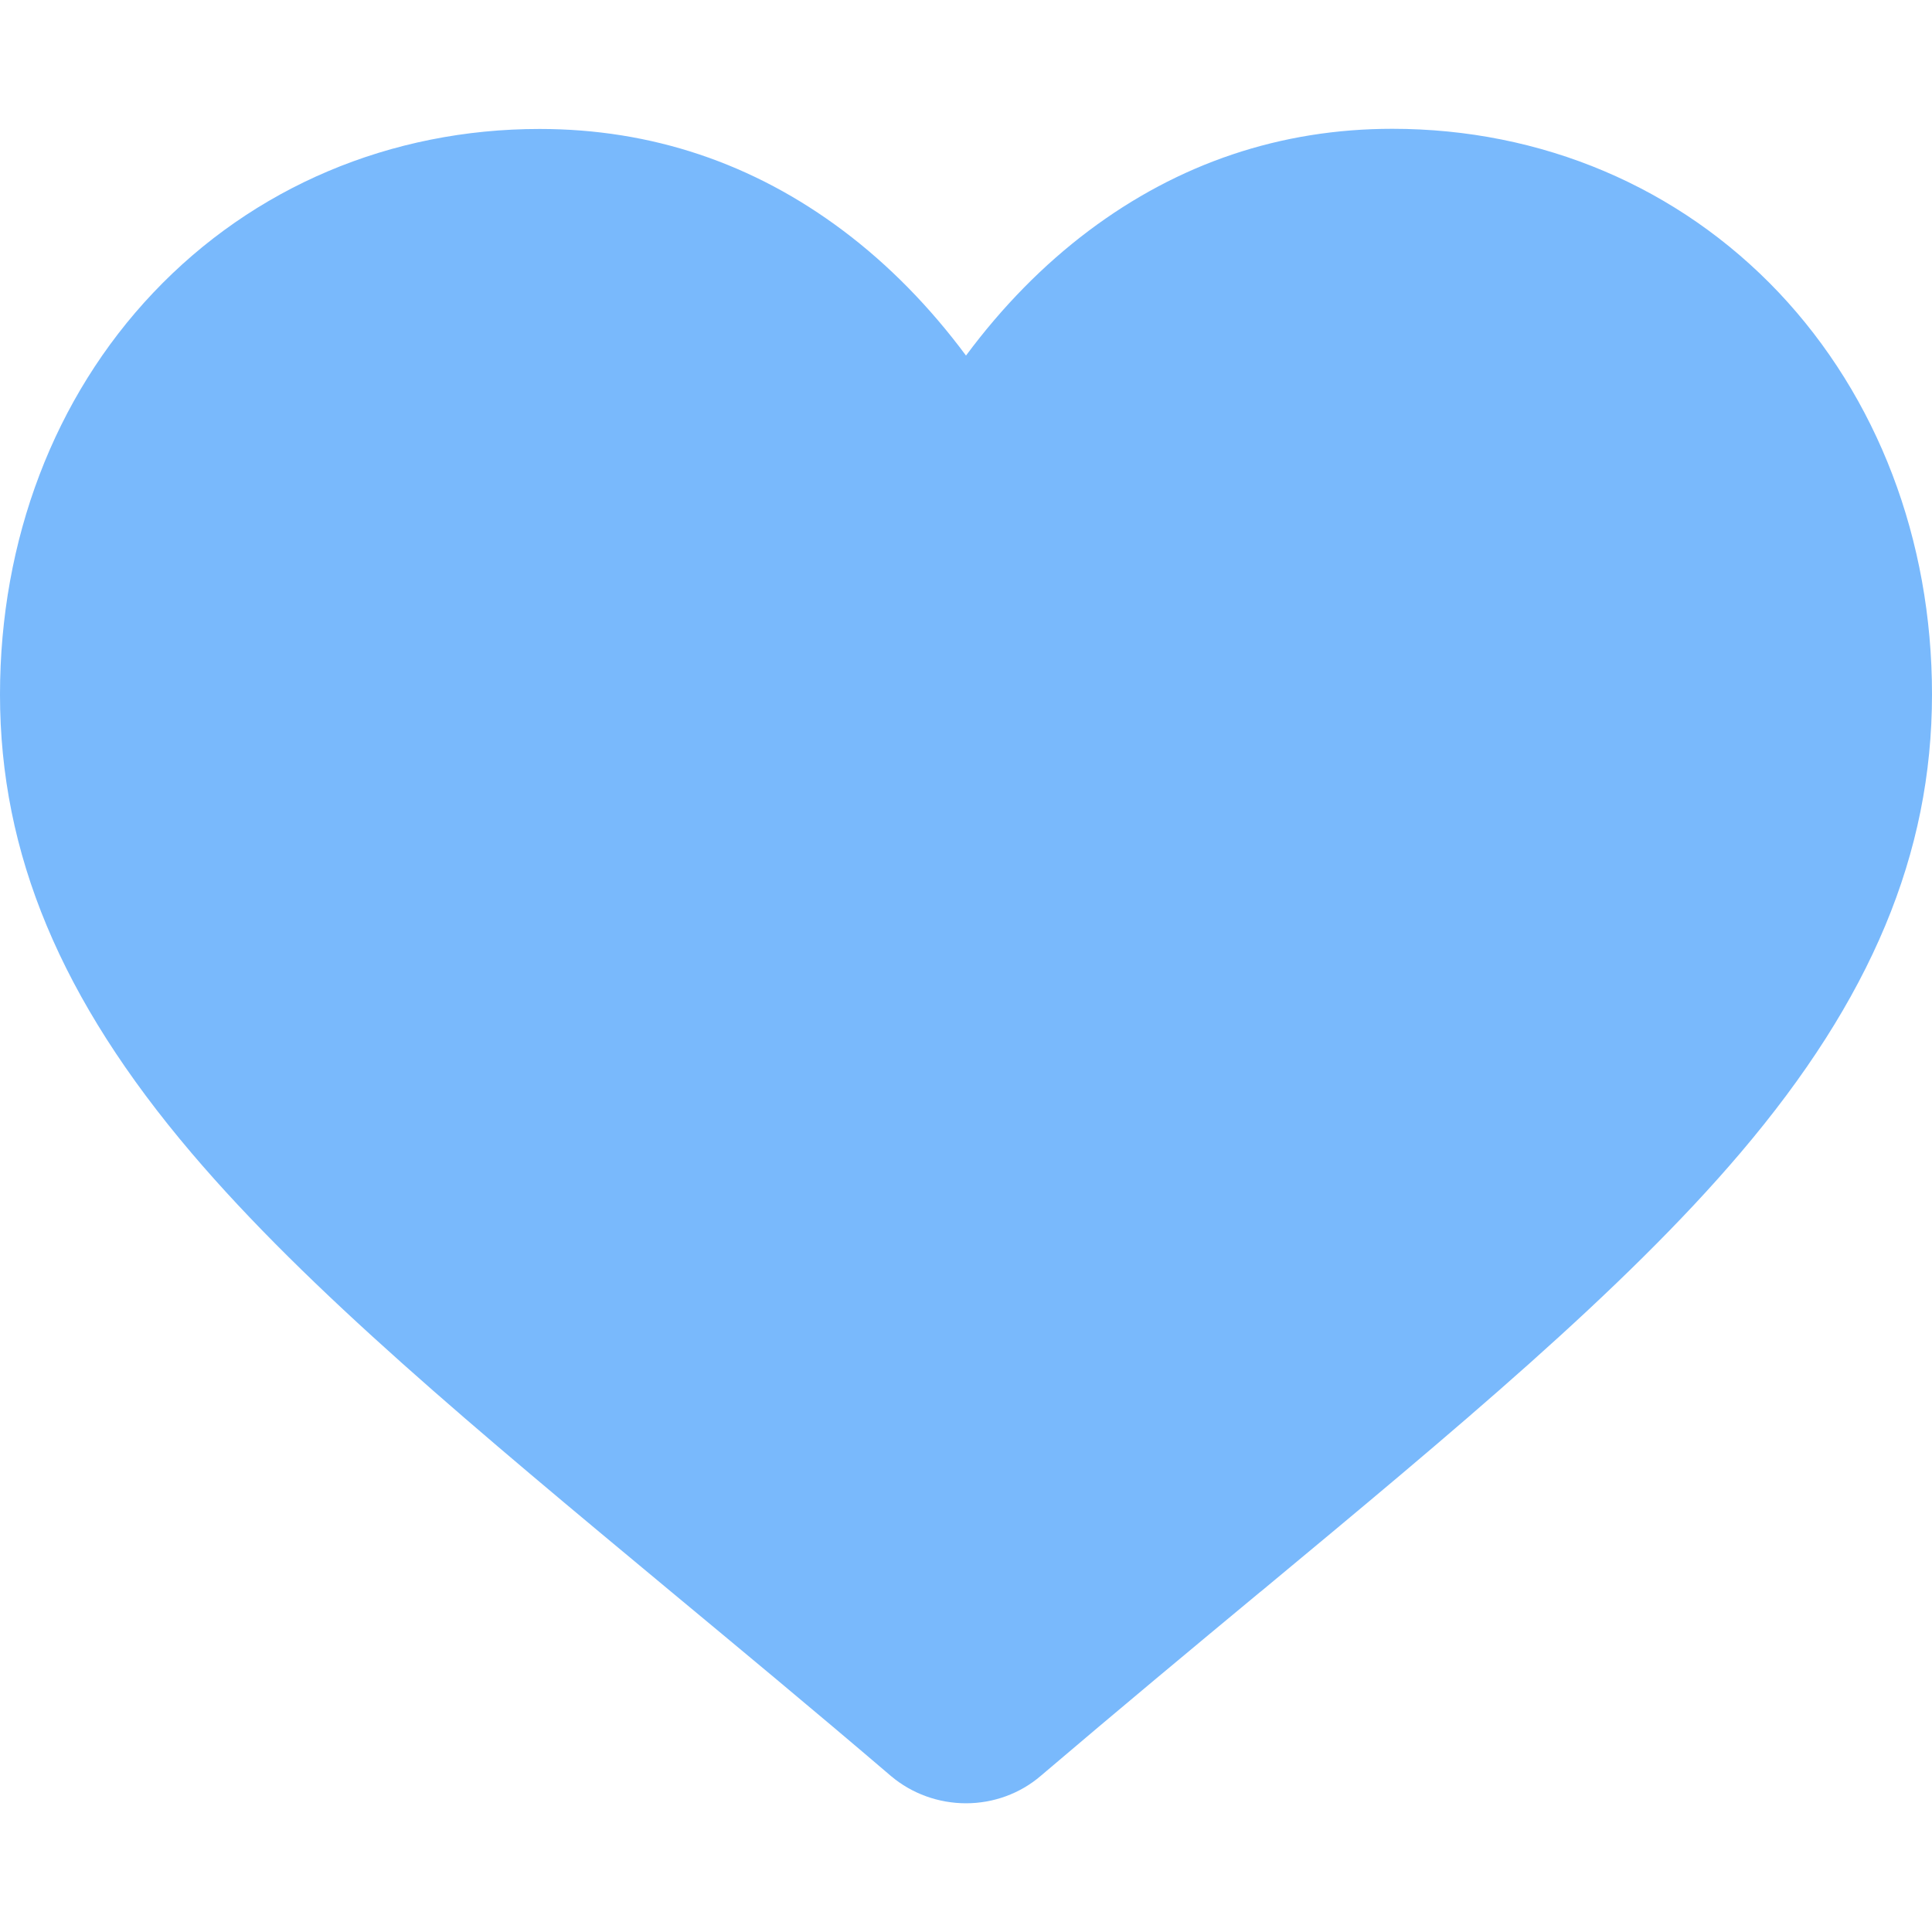 <svg width="24" height="24" viewBox="0 0 24 24" fill="none" xmlns="http://www.w3.org/2000/svg">
<path d="M12 22.401C12.341 22.401 12.672 22.281 12.929 22.06C13.898 21.235 14.834 20.457 15.657 19.774L15.662 19.771C18.08 17.763 20.168 16.03 21.62 14.322C23.244 12.412 24 10.603 24 8.625C24 6.703 23.323 4.933 22.097 3.634C20.854 2.322 19.151 1.6 17.296 1.6C15.911 1.6 14.642 2.027 13.524 2.867C12.96 3.291 12.449 3.812 12 4.417C11.549 3.81 11.04 3.291 10.476 2.867C9.358 2.027 8.091 1.602 6.704 1.602C4.852 1.602 3.146 2.324 1.903 3.637C0.674 4.935 0 6.706 0 8.628C0 10.605 0.756 12.414 2.38 14.324C3.832 16.033 5.922 17.765 8.338 19.774C9.164 20.46 10.102 21.237 11.071 22.065C11.328 22.281 11.659 22.401 12 22.401Z" fill="#79B9FC"/>
</svg>
